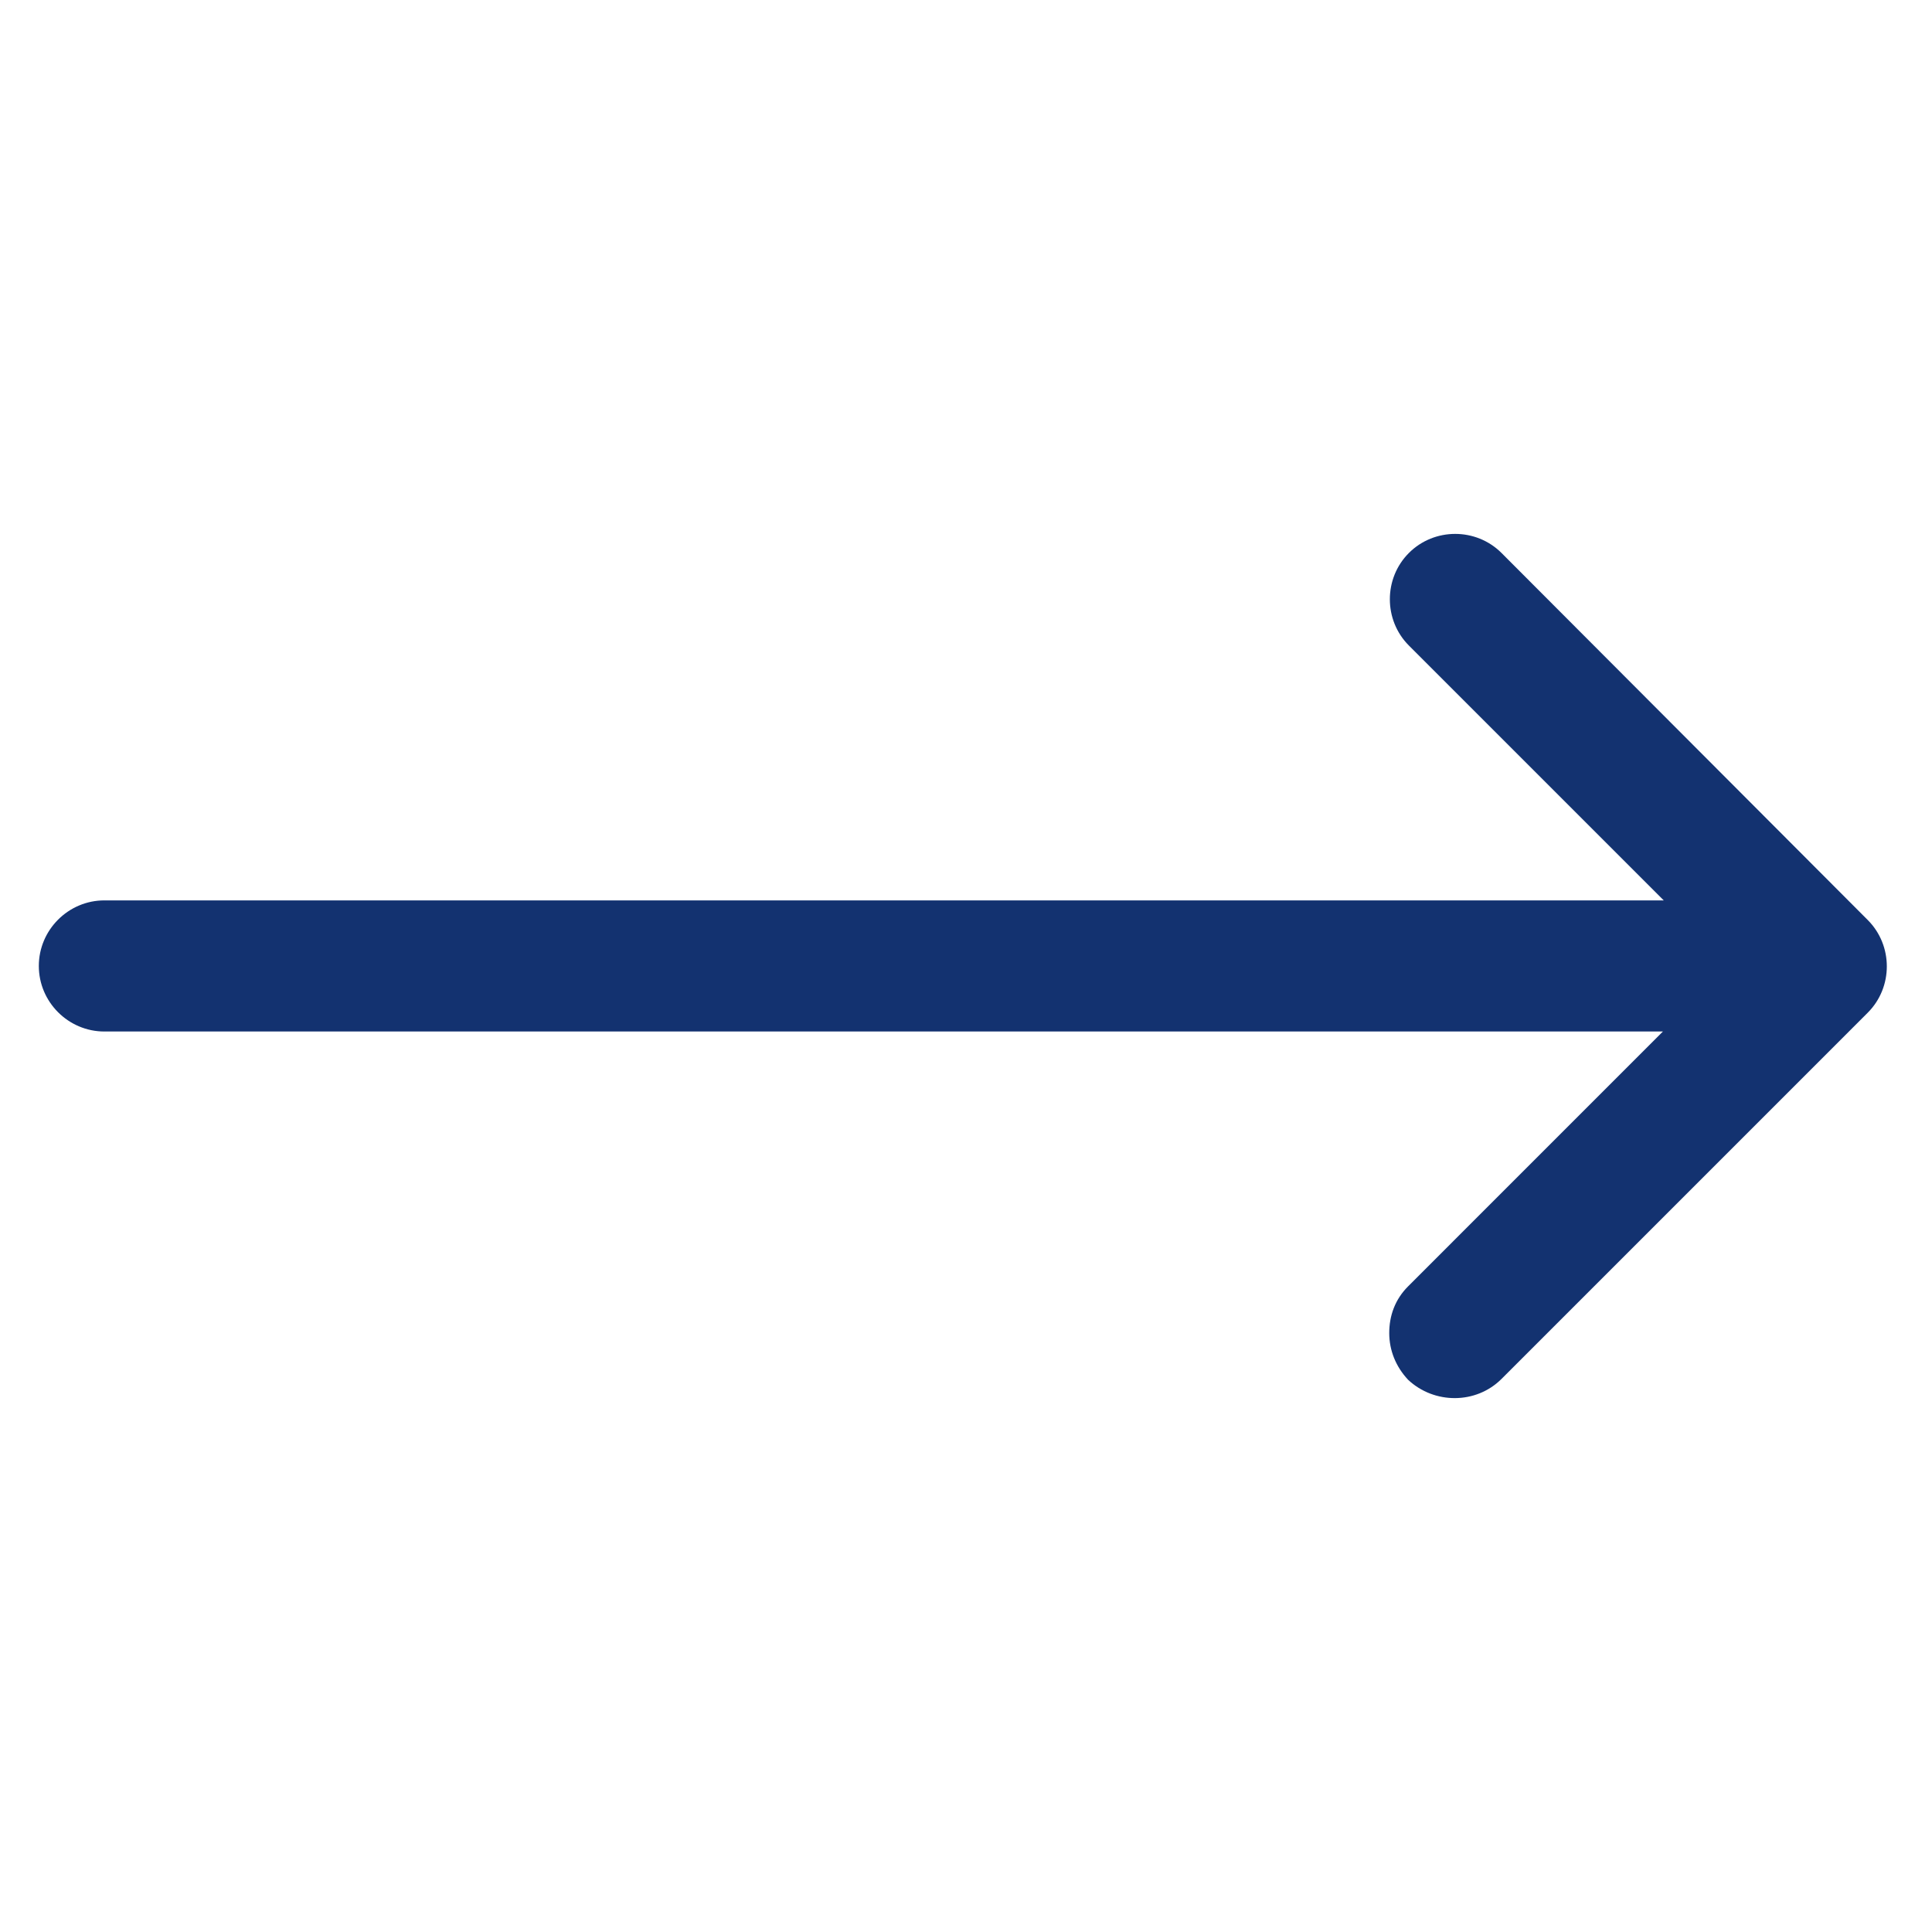 <svg xmlns="http://www.w3.org/2000/svg" xmlns:xlink="http://www.w3.org/1999/xlink" width="300" zoomAndPan="magnify" viewBox="0 0 224.88 225" height="300" preserveAspectRatio="xMidYMid meet" version="1.2"><defs><clipPath id="7c25f59a1c"><path d="M 4.426 62 L 220 62 L 220 163 L 4.426 163 Z M 4.426 62 "/></clipPath></defs><g id="78c2a5345d"><g clip-rule="nonzero" clip-path="url(#7c25f59a1c)"><path style=" stroke:none;fill-rule:nonzero;fill:#133270;fill-opacity:1;" d="M 174.805 160.59 L 217.461 117.934 C 220.418 114.977 220.418 110.109 217.461 107.148 L 174.805 64.398 C 171.844 61.438 166.977 61.438 164.02 64.398 C 161.062 67.355 161.062 72.223 164.02 75.18 L 193.699 104.859 L 12.094 104.859 C 7.898 104.859 4.461 108.297 4.461 112.496 C 4.461 116.691 7.898 120.129 12.094 120.129 L 193.602 120.129 L 163.926 149.809 C 162.398 151.336 161.73 153.242 161.73 155.246 C 161.73 157.25 162.492 159.16 163.926 160.688 C 166.977 163.551 171.844 163.551 174.805 160.59 Z M 174.805 160.59 "/></g></g></svg>
